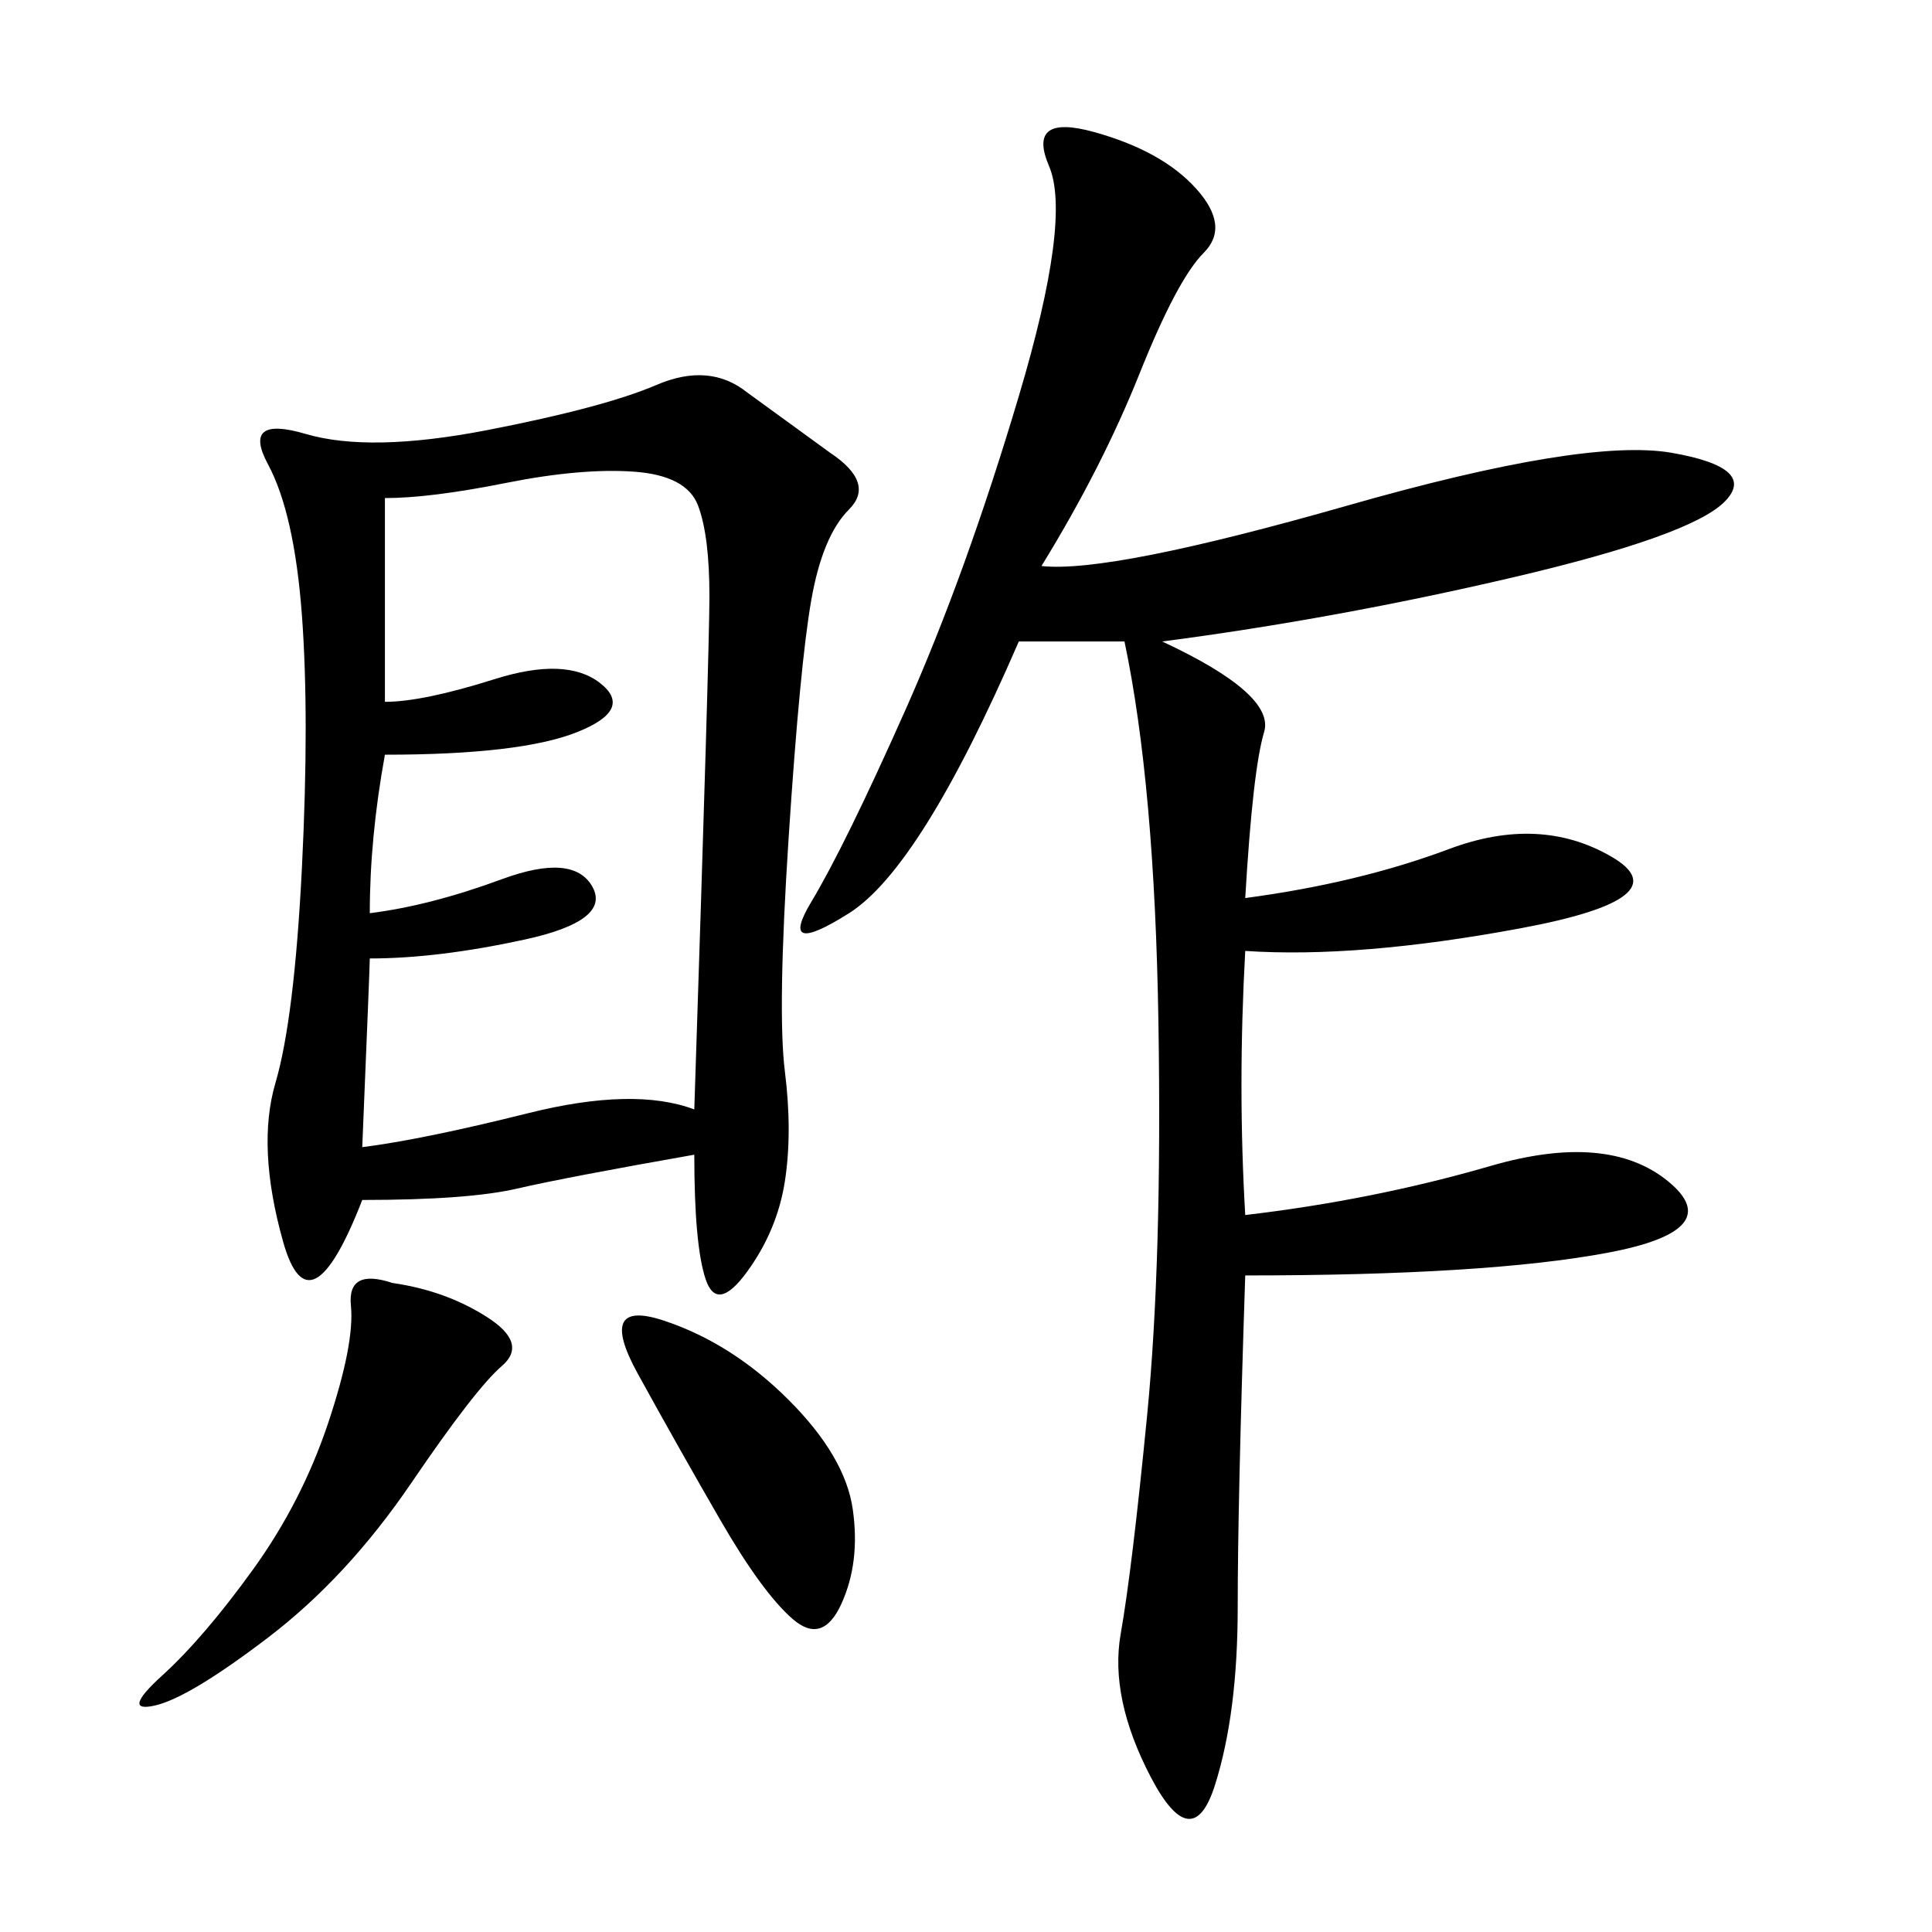 <svg xmlns="http://www.w3.org/2000/svg" xmlns:xlink="http://www.w3.org/1999/xlink" width="300" height="300"><path d="M107.81 179.30Q87.89 182.81 80.27 184.57Q72.66 186.33 56.25 186.33L56.25 186.33Q48.05 207.42 43.95 192.77Q39.84 178.13 42.77 168.16Q45.70 158.20 46.88 134.77Q48.05 111.33 46.88 95.51Q45.70 79.69 41.60 72.07Q37.50 64.45 47.46 67.38Q57.42 70.31 75.59 66.80Q93.75 63.28 101.95 59.77Q110.16 56.25 116.02 60.94L116.02 60.94L128.91 70.31Q135.94 75 131.84 79.10Q127.73 83.20 125.98 93.16Q124.22 103.13 122.46 130.08Q120.70 157.03 121.88 166.41Q123.05 175.78 121.88 183.40Q120.70 191.02 116.02 197.46Q111.33 203.91 109.57 198.63Q107.81 193.36 107.81 179.30L107.81 179.30ZM161.72 87.89Q172.27 89.06 209.18 78.52Q246.09 67.97 259.57 70.31Q273.05 72.66 267.77 77.93Q262.50 83.20 234.96 89.65Q207.42 96.09 180.47 99.61L180.47 99.61Q198.05 107.81 196.29 113.67Q194.53 119.53 193.36 139.45L193.36 139.45Q210.94 137.11 225 131.84Q239.06 126.56 250.20 133.01Q261.33 139.45 236.13 144.14Q210.94 148.83 193.36 147.66L193.36 147.66Q192.19 168.75 193.36 188.67L193.36 188.67Q213.28 186.33 231.45 181.05Q249.61 175.78 258.98 183.40Q268.36 191.02 249.61 194.53Q230.86 198.05 193.36 198.05L193.36 198.05Q192.19 233.20 192.19 249.61L192.19 249.61Q192.19 266.02 188.67 277.15Q185.16 288.28 178.71 275.98Q172.27 263.67 174.02 253.71Q175.78 243.75 178.13 219.73Q180.47 195.70 179.88 158.79Q179.30 121.88 174.61 99.61L174.61 99.61L158.20 99.61Q142.97 134.77 131.84 141.80Q120.70 148.83 125.98 140.04Q131.25 131.25 140.63 110.16Q150 89.06 158.20 61.52Q166.41 33.98 162.89 25.78Q159.38 17.58 169.92 20.51Q180.47 23.44 185.74 29.30Q191.02 35.16 186.91 39.26Q182.81 43.36 176.95 58.01Q171.09 72.66 161.72 87.89L161.72 87.89ZM59.77 77.34L59.77 108.98Q65.63 108.98 76.76 105.47Q87.89 101.95 93.16 106.05Q98.44 110.16 89.65 113.67Q80.86 117.19 59.77 117.19L59.77 117.19Q57.42 130.08 57.42 141.80L57.42 141.80Q66.80 140.63 77.93 136.52Q89.06 132.42 91.99 137.70Q94.92 142.97 81.45 145.90Q67.97 148.83 57.42 148.83L57.42 148.83Q57.42 150 56.25 178.13L56.25 178.13Q65.63 176.95 82.03 172.85Q98.44 168.75 107.81 172.27L107.81 172.27Q110.16 100.78 110.16 92.58L110.16 92.58Q110.16 83.20 108.40 78.52Q106.64 73.83 98.44 73.24Q90.23 72.66 78.52 75Q66.80 77.34 59.77 77.34L59.77 77.34ZM60.94 199.22Q69.14 200.39 75.59 204.49Q82.03 208.59 77.93 212.11Q73.83 215.63 63.87 230.27Q53.91 244.92 41.60 254.30Q29.30 263.67 24.02 264.84Q18.75 266.02 25.20 260.16Q31.64 254.30 39.26 243.75Q46.88 233.20 50.98 220.90Q55.08 208.59 54.49 202.73Q53.91 196.88 60.94 199.22L60.94 199.22ZM103.13 205.08Q113.67 208.59 122.46 217.38Q131.25 226.17 132.42 234.38Q133.59 242.58 130.66 249.02Q127.73 255.47 123.05 251.37Q118.36 247.27 111.91 236.13Q105.47 225 99.02 213.28Q92.58 201.56 103.13 205.08L103.13 205.08Z"/></svg>